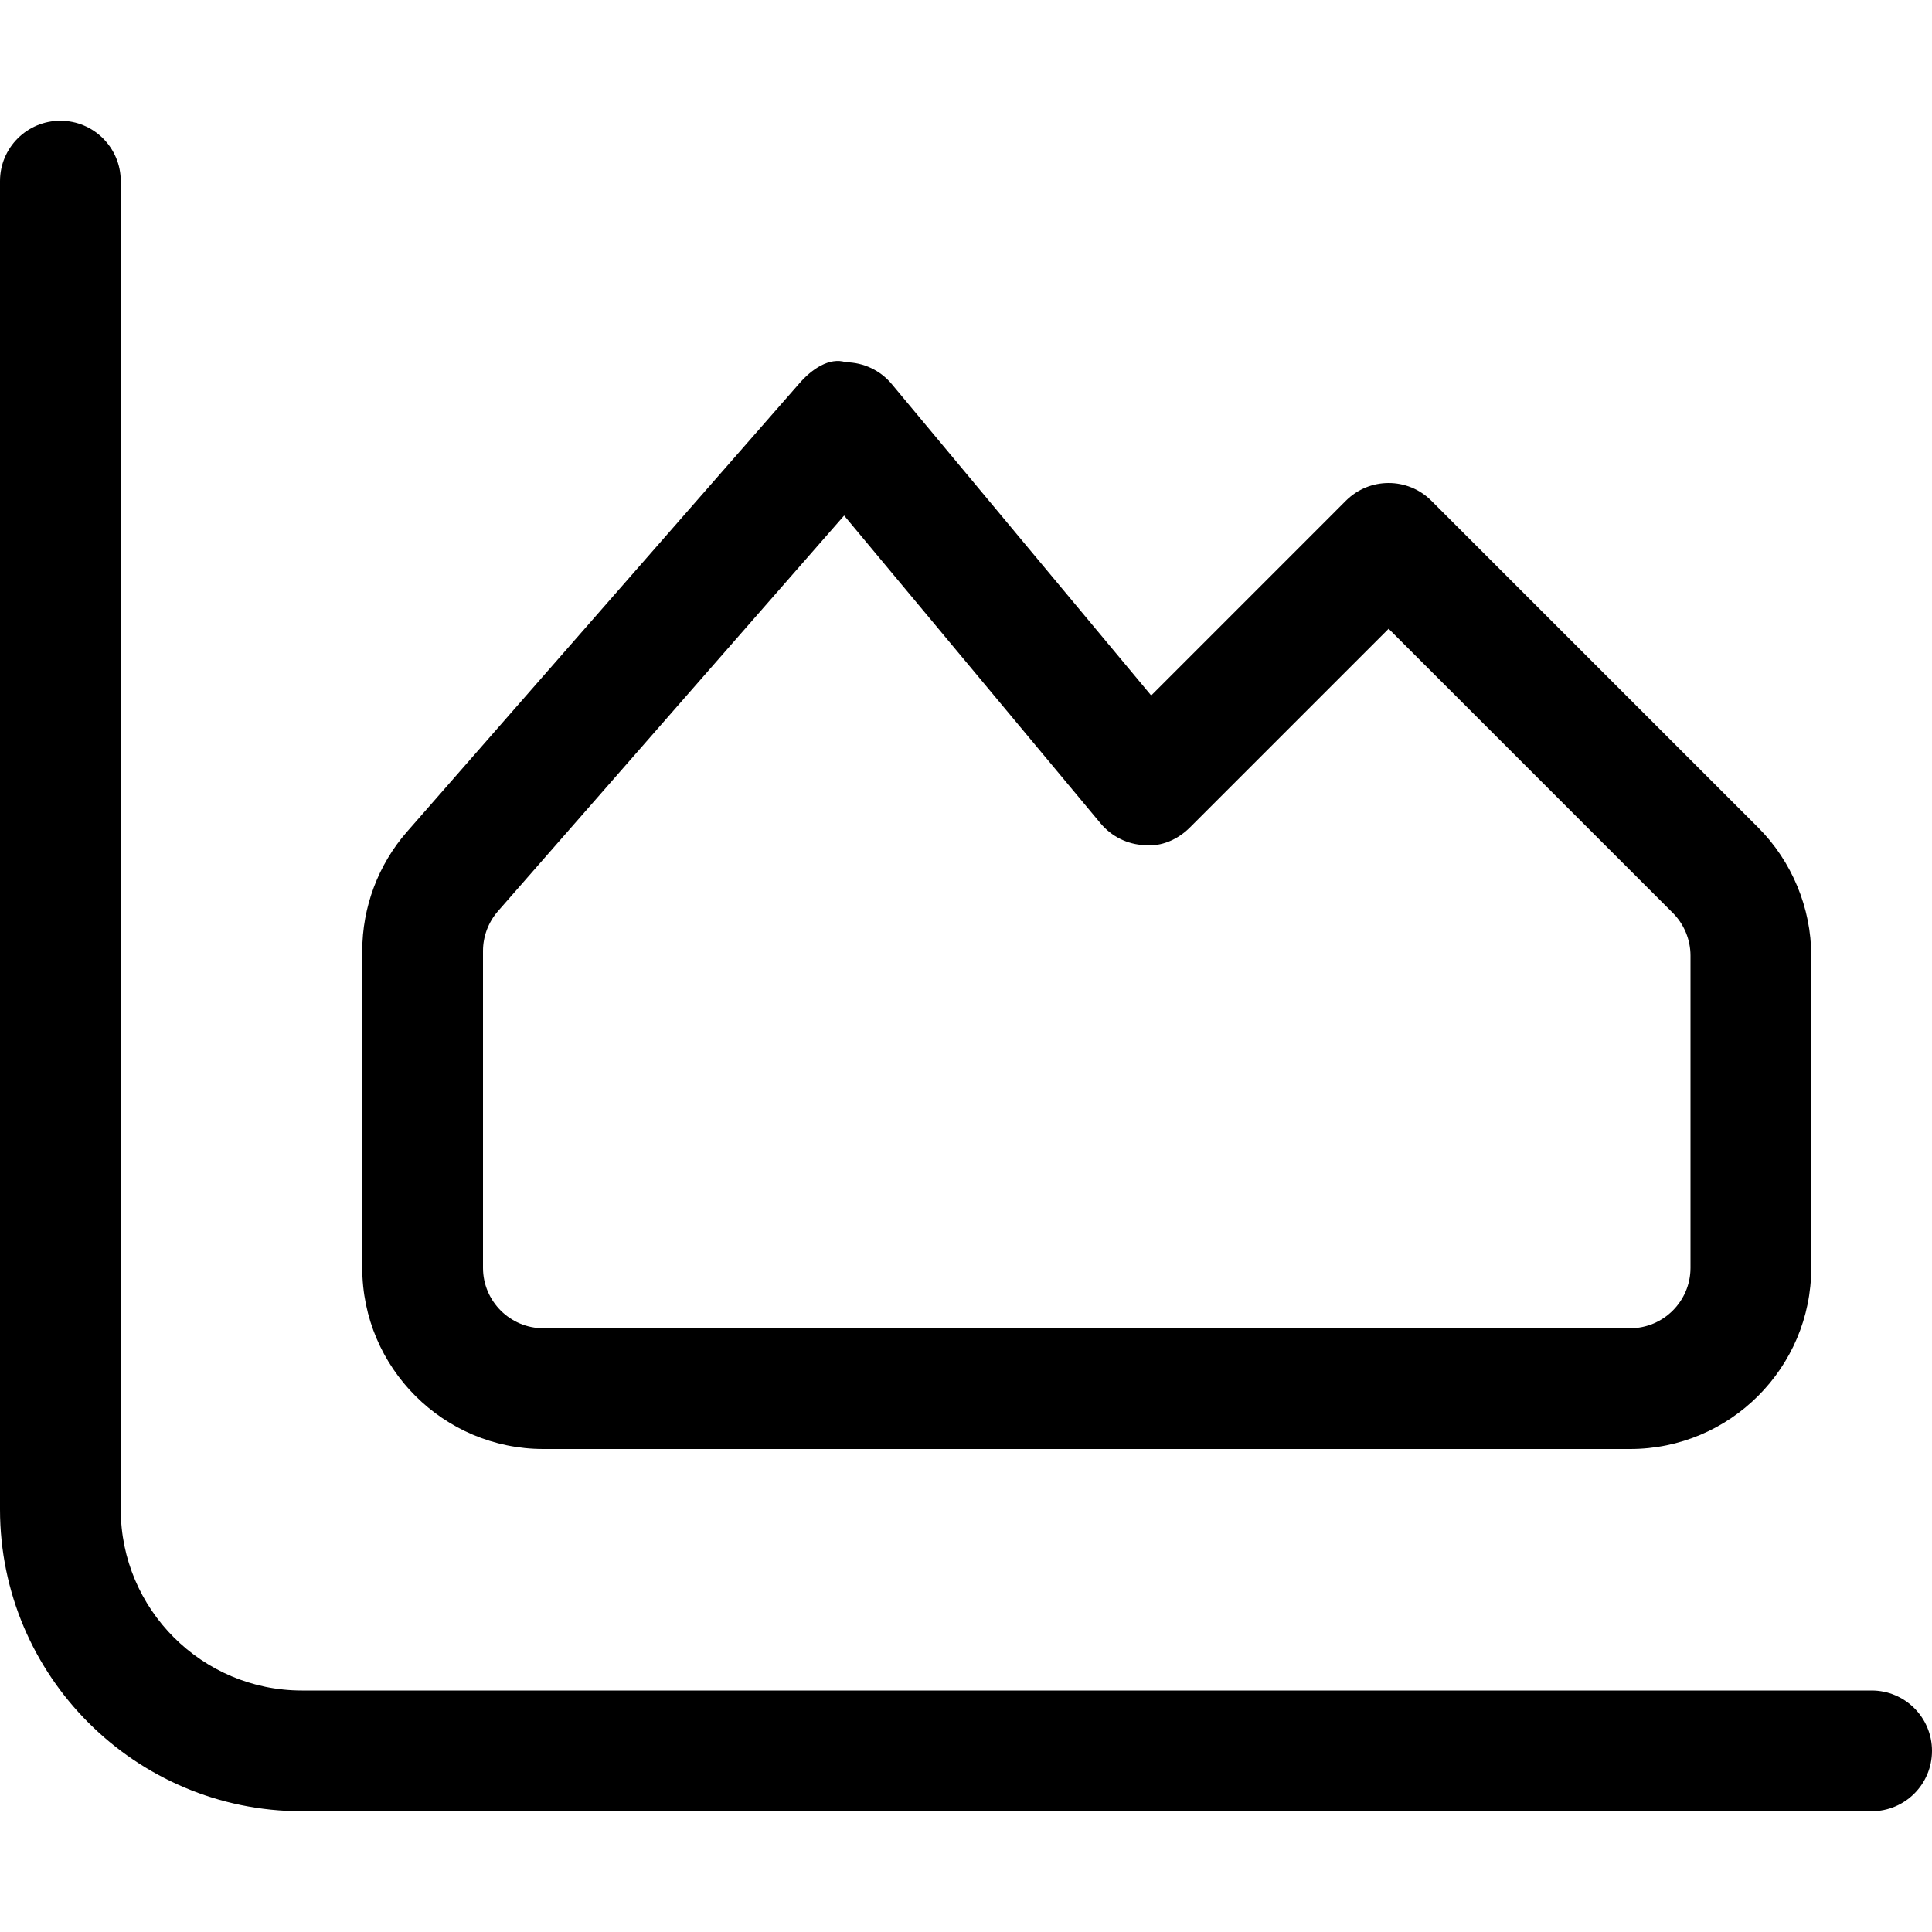 <svg xmlns="http://www.w3.org/2000/svg" viewBox="0 0 512 512"><!-- Font Awesome Pro 6.0.0-alpha2 by @fontawesome - https://fontawesome.com License - https://fontawesome.com/license (Commercial License) --><path d="M496 448H80C53.531 448 32 426.469 32 400V48C32 39.156 24.844 32 16 32S0 39.156 0 48V400C0 444.125 35.875 480 80 480H496C504.844 480 512 472.844 512 464S504.844 448 496 448ZM144 384H432C458.469 384 480 362.469 480 336V253.25C480 240.625 474.875 228.25 465.938 219.312L379.313 132.688C373.063 126.438 362.938 126.438 356.688 132.688L305.078 184.312L236.297 101.75C233.297 98.156 228.875 96.062 224.188 96C219.75 94.562 215.047 97.938 211.953 101.469L107.875 220.406C100.219 229.156 96 240.406 96 252.031V336C96 362.469 117.531 384 144 384ZM128 252.031C128 248.156 129.406 244.406 131.969 241.469L223.703 136.625L291.703 218.25C294.594 221.688 298.781 223.781 303.281 223.969C307.781 224.437 312.156 222.469 315.312 219.312L368 166.625L443.312 241.937C446.297 244.906 448 249.031 448 253.25V336C448 344.812 440.828 352 432 352H144C135.172 352 128 344.812 128 336V252.031Z"/></svg>
